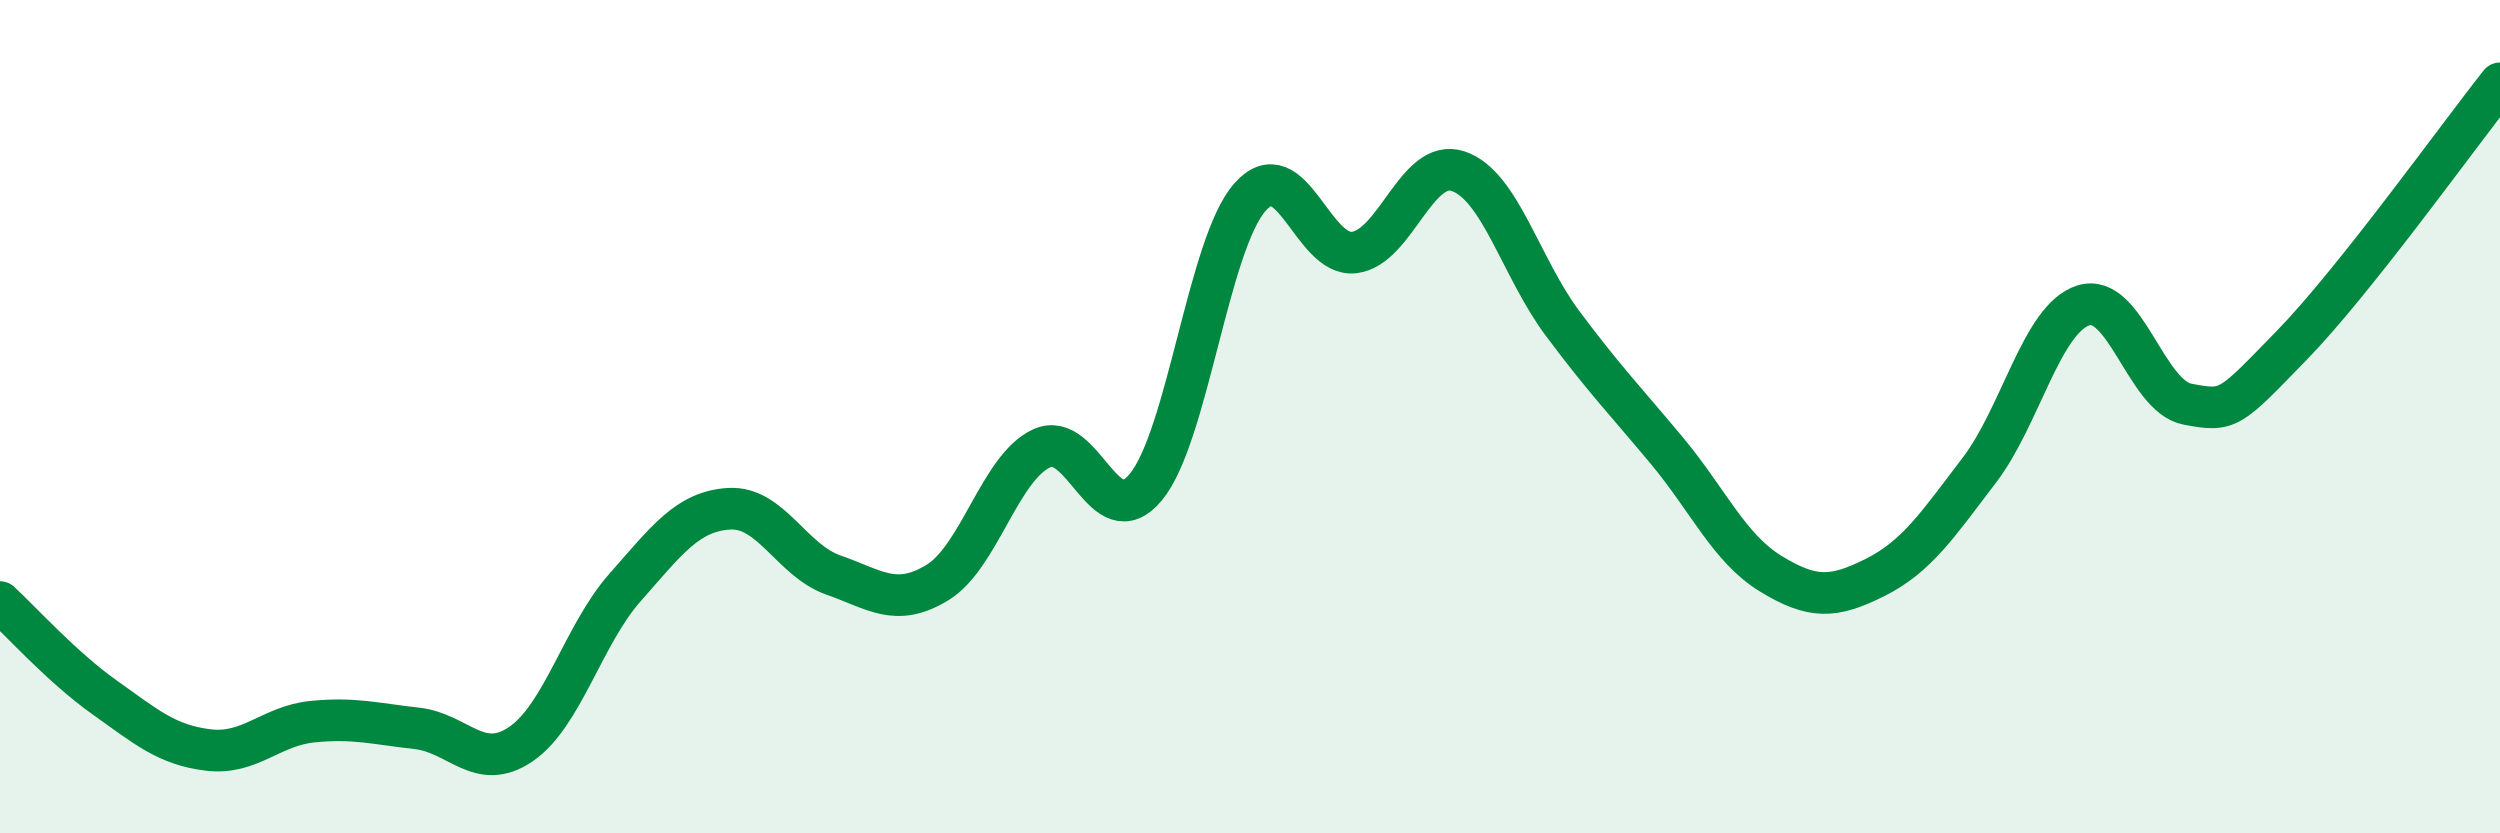 
    <svg width="60" height="20" viewBox="0 0 60 20" xmlns="http://www.w3.org/2000/svg">
      <path
        d="M 0,14.45 C 0.5,14.91 1.5,16.02 2.5,16.73 C 3.5,17.44 4,17.88 5,18 C 6,18.12 6.5,17.42 7.5,17.32 C 8.5,17.22 9,17.37 10,17.48 C 11,17.59 11.5,18.54 12.5,17.86 C 13.5,17.18 14,15.23 15,14.1 C 16,12.97 16.5,12.27 17.5,12.21 C 18.5,12.15 19,13.45 20,13.8 C 21,14.15 21.5,14.59 22.5,13.98 C 23.5,13.37 24,11.22 25,10.76 C 26,10.3 26.5,12.9 27.5,11.69 C 28.5,10.48 29,5.86 30,4.73 C 31,3.6 31.5,6.18 32.5,6.06 C 33.5,5.94 34,3.77 35,4.11 C 36,4.45 36.5,6.42 37.5,7.76 C 38.5,9.1 39,9.61 40,10.81 C 41,12.01 41.5,13.16 42.5,13.77 C 43.5,14.38 44,14.36 45,13.86 C 46,13.36 46.5,12.6 47.5,11.29 C 48.5,9.98 49,7.65 50,7.33 C 51,7.01 51.5,9.51 52.5,9.7 C 53.5,9.89 53.5,9.83 55,8.29 C 56.5,6.75 59,3.26 60,2L60 20L0 20Z"
        fill="#008740"
        opacity="0.1"
        stroke-linecap="round"
        stroke-linejoin="round"
      />
      <path
        d="M 0,14.45 C 0.5,14.91 1.5,16.02 2.5,16.73 C 3.5,17.44 4,17.88 5,18 C 6,18.12 6.5,17.42 7.5,17.32 C 8.5,17.22 9,17.37 10,17.48 C 11,17.59 11.5,18.54 12.5,17.86 C 13.5,17.18 14,15.23 15,14.1 C 16,12.97 16.5,12.27 17.5,12.21 C 18.5,12.15 19,13.45 20,13.8 C 21,14.15 21.5,14.59 22.5,13.98 C 23.5,13.37 24,11.22 25,10.76 C 26,10.3 26.5,12.9 27.5,11.69 C 28.5,10.48 29,5.86 30,4.73 C 31,3.6 31.5,6.18 32.5,6.06 C 33.5,5.94 34,3.77 35,4.11 C 36,4.45 36.5,6.42 37.5,7.76 C 38.5,9.1 39,9.61 40,10.81 C 41,12.01 41.5,13.16 42.5,13.77 C 43.5,14.38 44,14.36 45,13.86 C 46,13.36 46.5,12.6 47.5,11.29 C 48.5,9.98 49,7.65 50,7.33 C 51,7.01 51.5,9.51 52.5,9.7 C 53.5,9.89 53.5,9.83 55,8.29 C 56.5,6.75 59,3.26 60,2"
        stroke="#008740"
        stroke-width="1"
        fill="none"
        stroke-linecap="round"
        stroke-linejoin="round"
      />
    </svg>
  